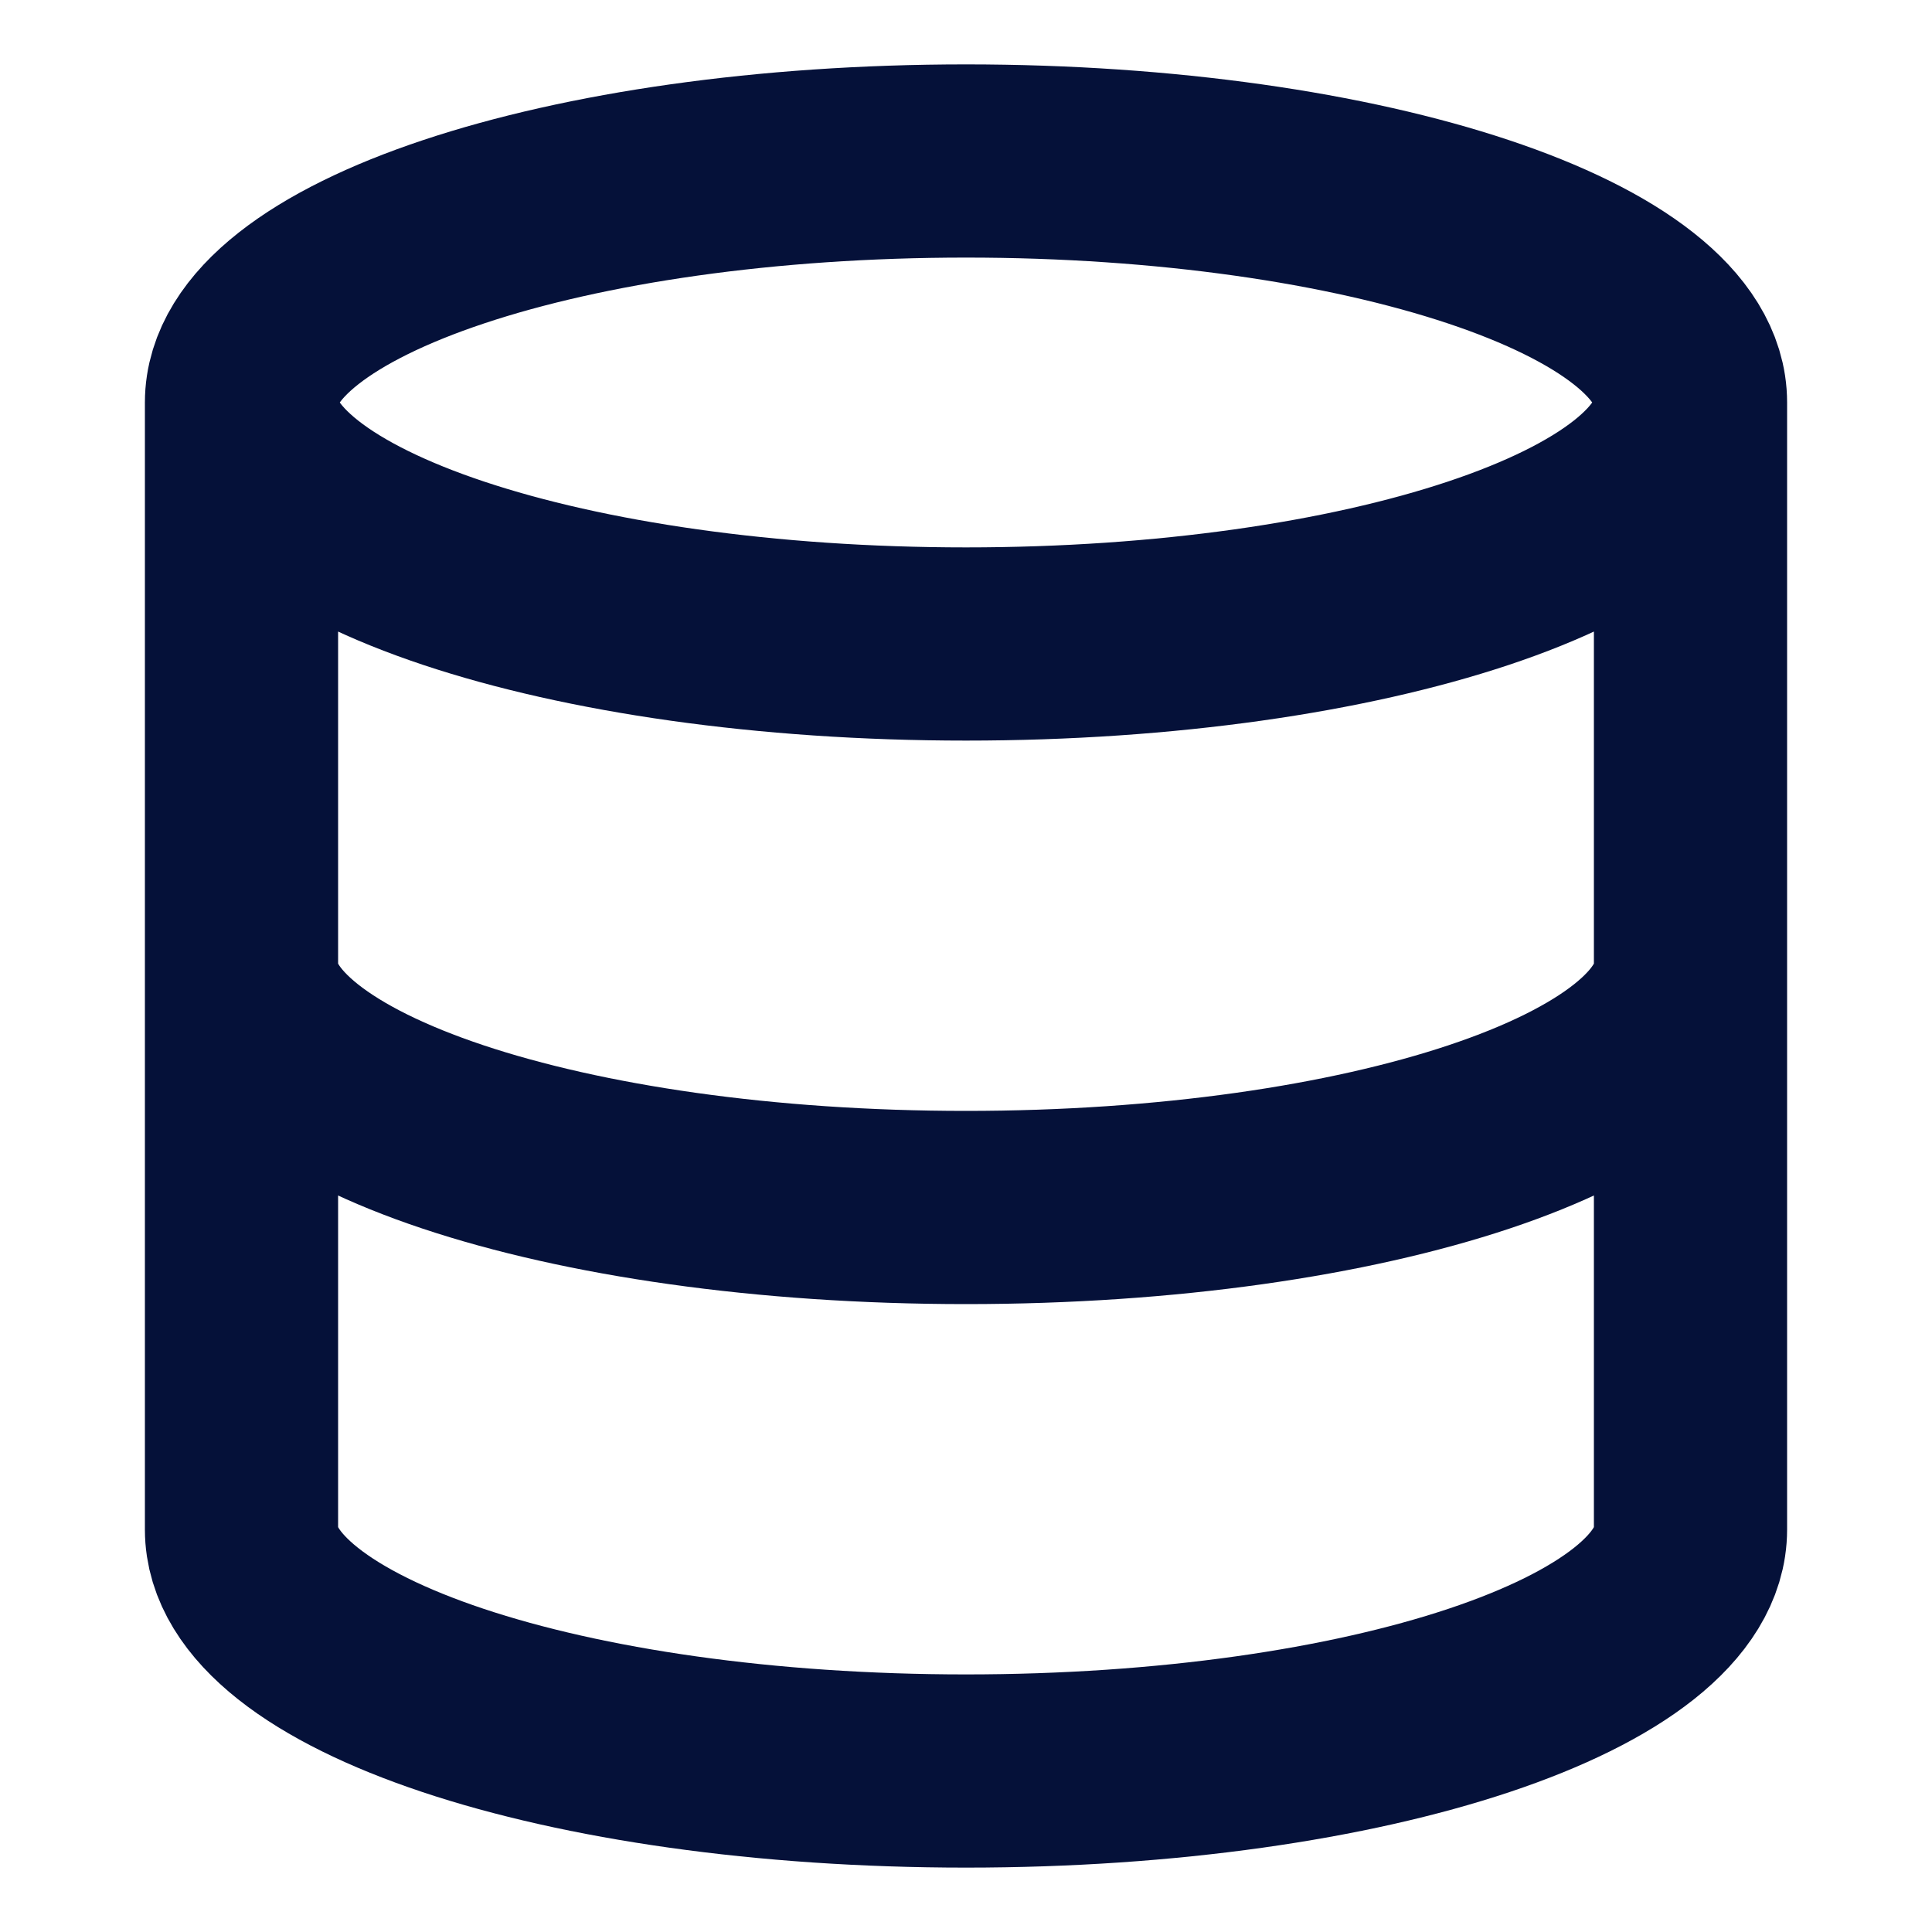<svg width="70" height="70" viewBox="0 0 70 70" fill="none" xmlns="http://www.w3.org/2000/svg">
<path d="M61.25 14.583C61.25 19.416 49.498 23.333 35 23.333C20.503 23.333 8.75 19.416 8.75 14.583M61.25 14.583C61.25 9.751 49.498 5.833 35 5.833C20.503 5.833 8.75 9.751 8.75 14.583M61.25 14.583V55.417C61.25 60.258 49.583 64.167 35 64.167C20.417 64.167 8.75 60.258 8.75 55.417V14.583M61.25 35C61.25 39.842 49.583 43.75 35 43.75C20.417 43.75 8.75 39.842 8.75 35" stroke="#051139" stroke-width="7" stroke-linecap="round" stroke-linejoin="round"/>
</svg>
